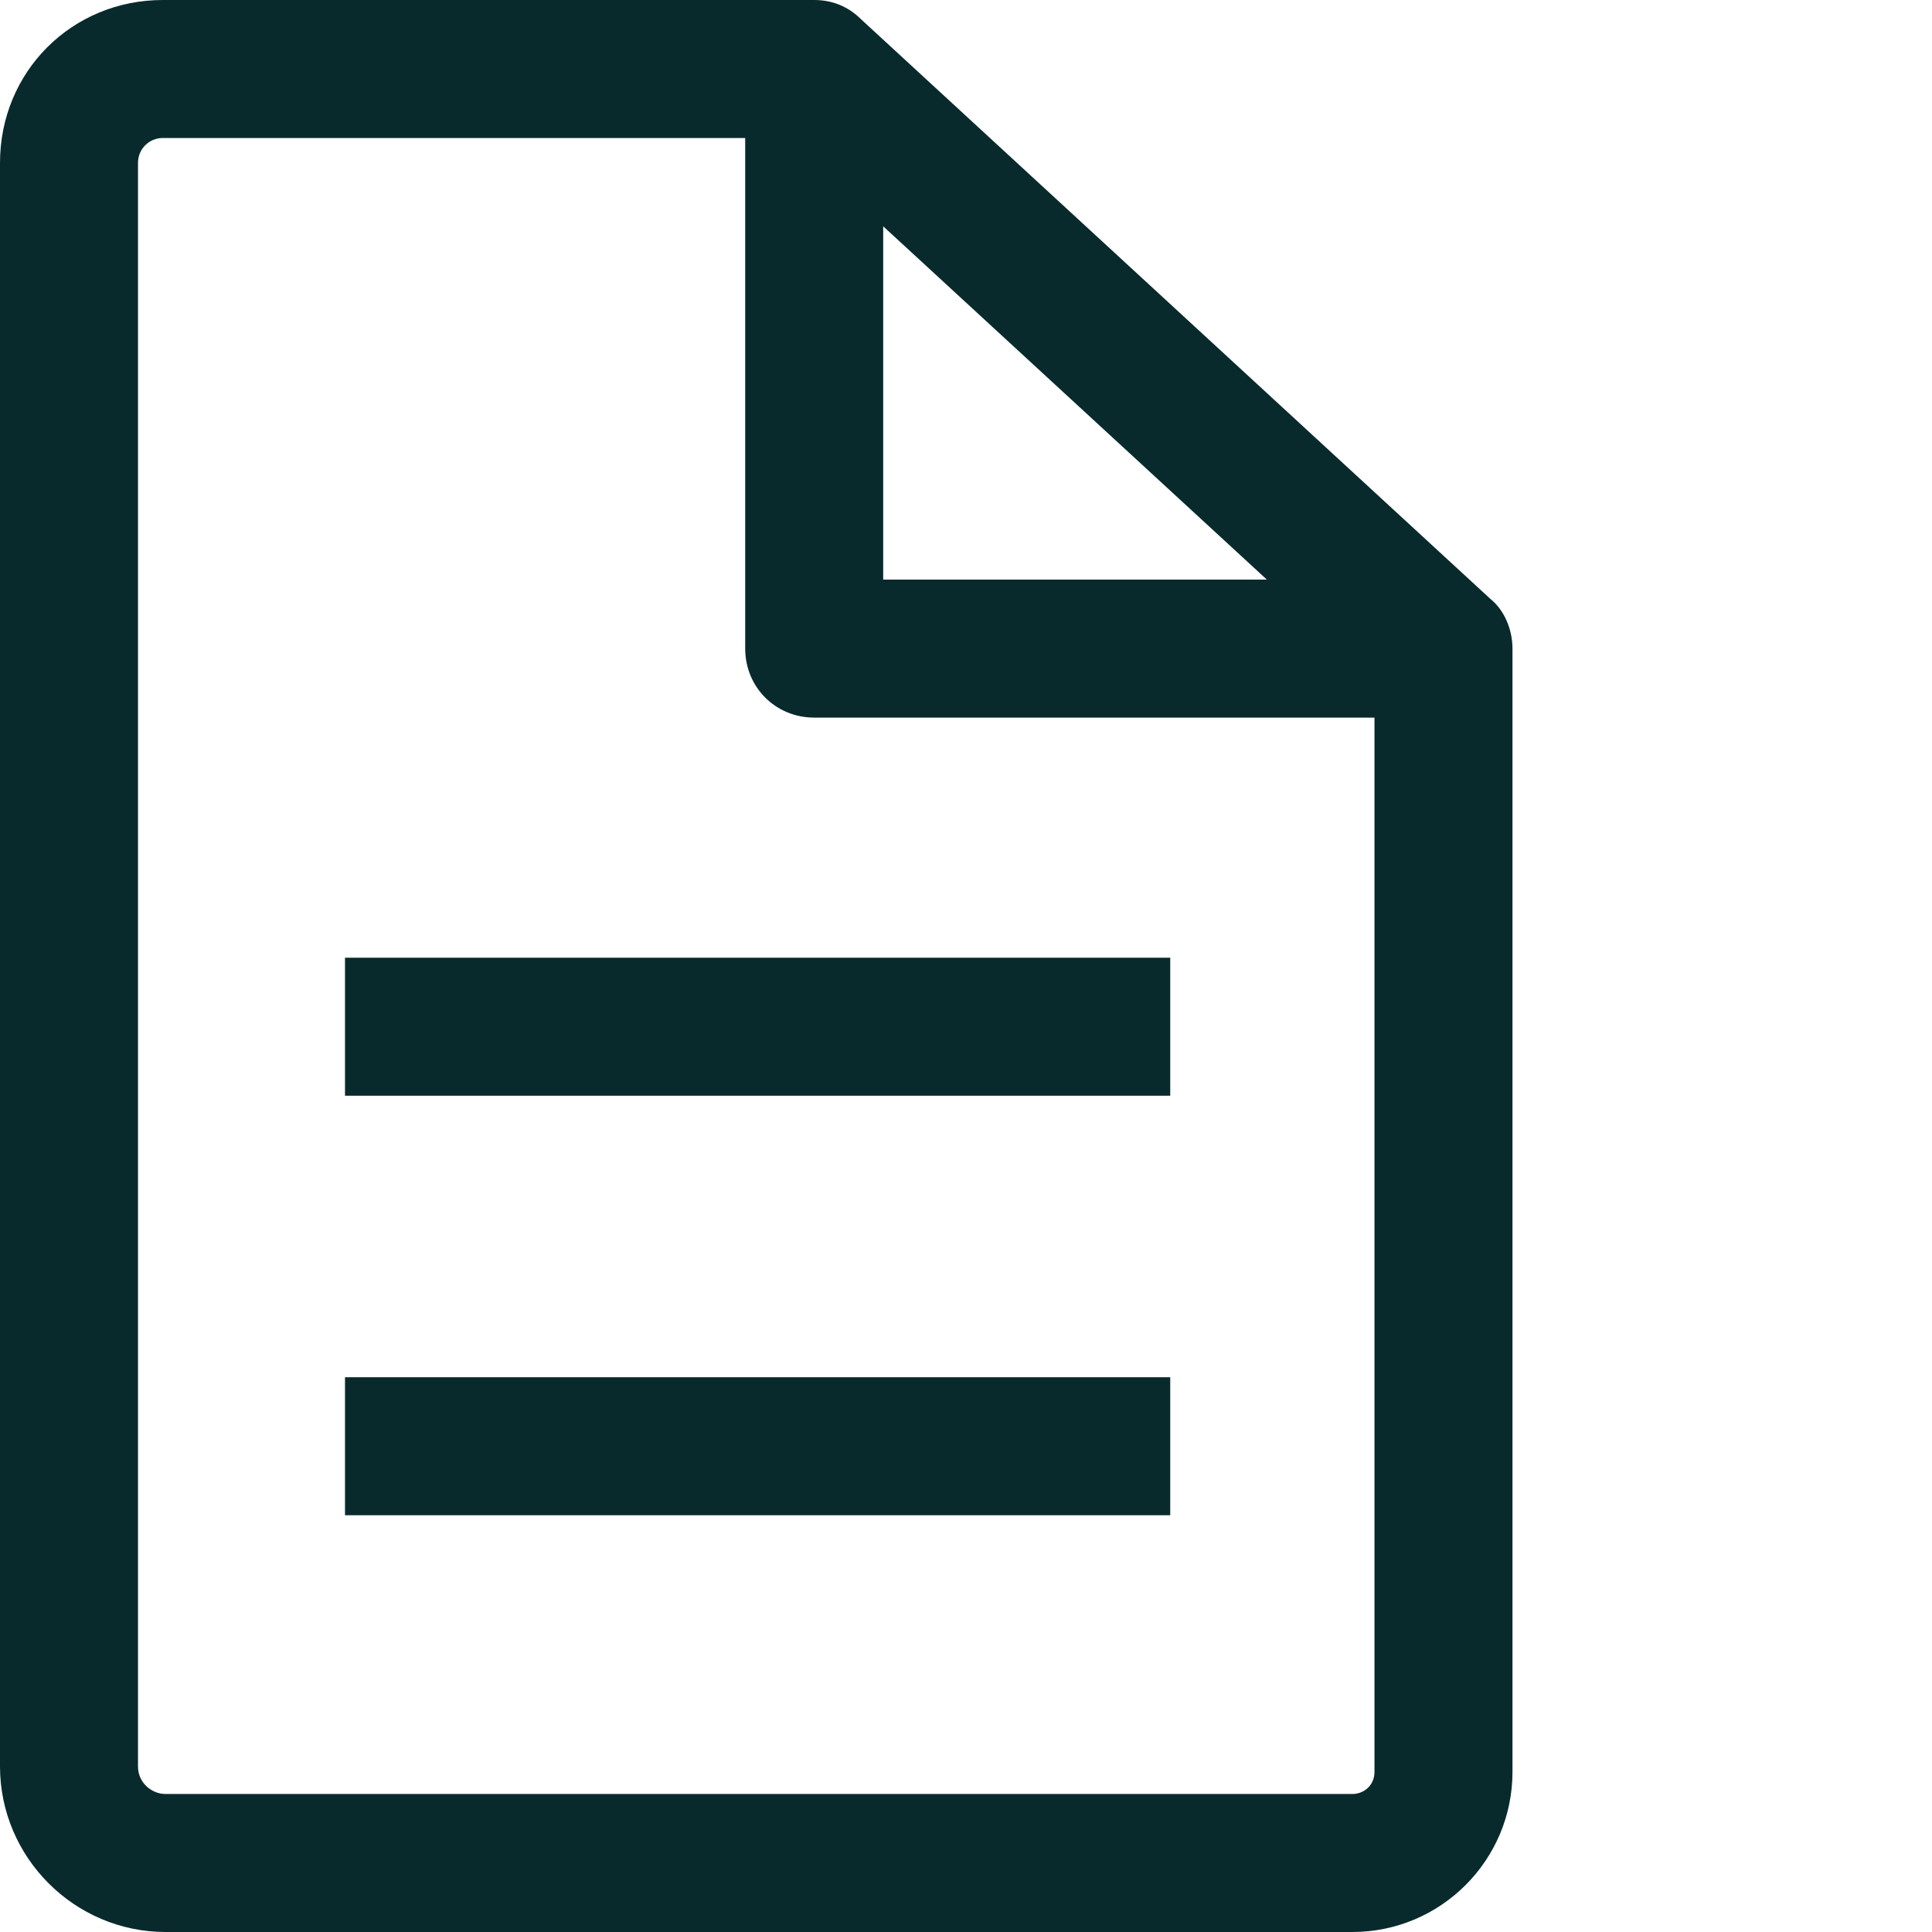 <svg version="1.1" id="Calque_1" xmlns="http://www.w3.org/2000/svg" x="0" y="0" viewBox="0 0 70 70" style="enable-background:new 0 0 70 70" xml:space="preserve"><style>.st0{fill:#092a2d}</style><path class="st0" d="M54.8 23.5v.1-.1zM54.8 23.5v.1-.1zM54.8 23.5v.1-.1zM54.8 23.5c0-.7-.3-1.4-.8-1.8L31.2.7c-.5-.5-1.1-.7-1.7-.7H5.9C2.6 0 0 2.6 0 5.9V64c0 3.3 2.7 6 6 6h43c3.2 0 5.8-2.6 5.8-5.8V23.5zM32 8.2 45.9 21H32V8.2zm17.8 56c0 .5-.4.8-.8.8H6c-.5 0-1-.4-1-1V5.9c0-.5.4-.9.9-.9H27v18.5c0 1.4 1.1 2.5 2.5 2.5h20.3v38.2z"/><g><path class="st0" d="M12.5 34.7h29.9v5H12.5z"/></g><g><path class="st0" d="M12.5 49.9h29.9v5H12.5z"/></g></svg>
